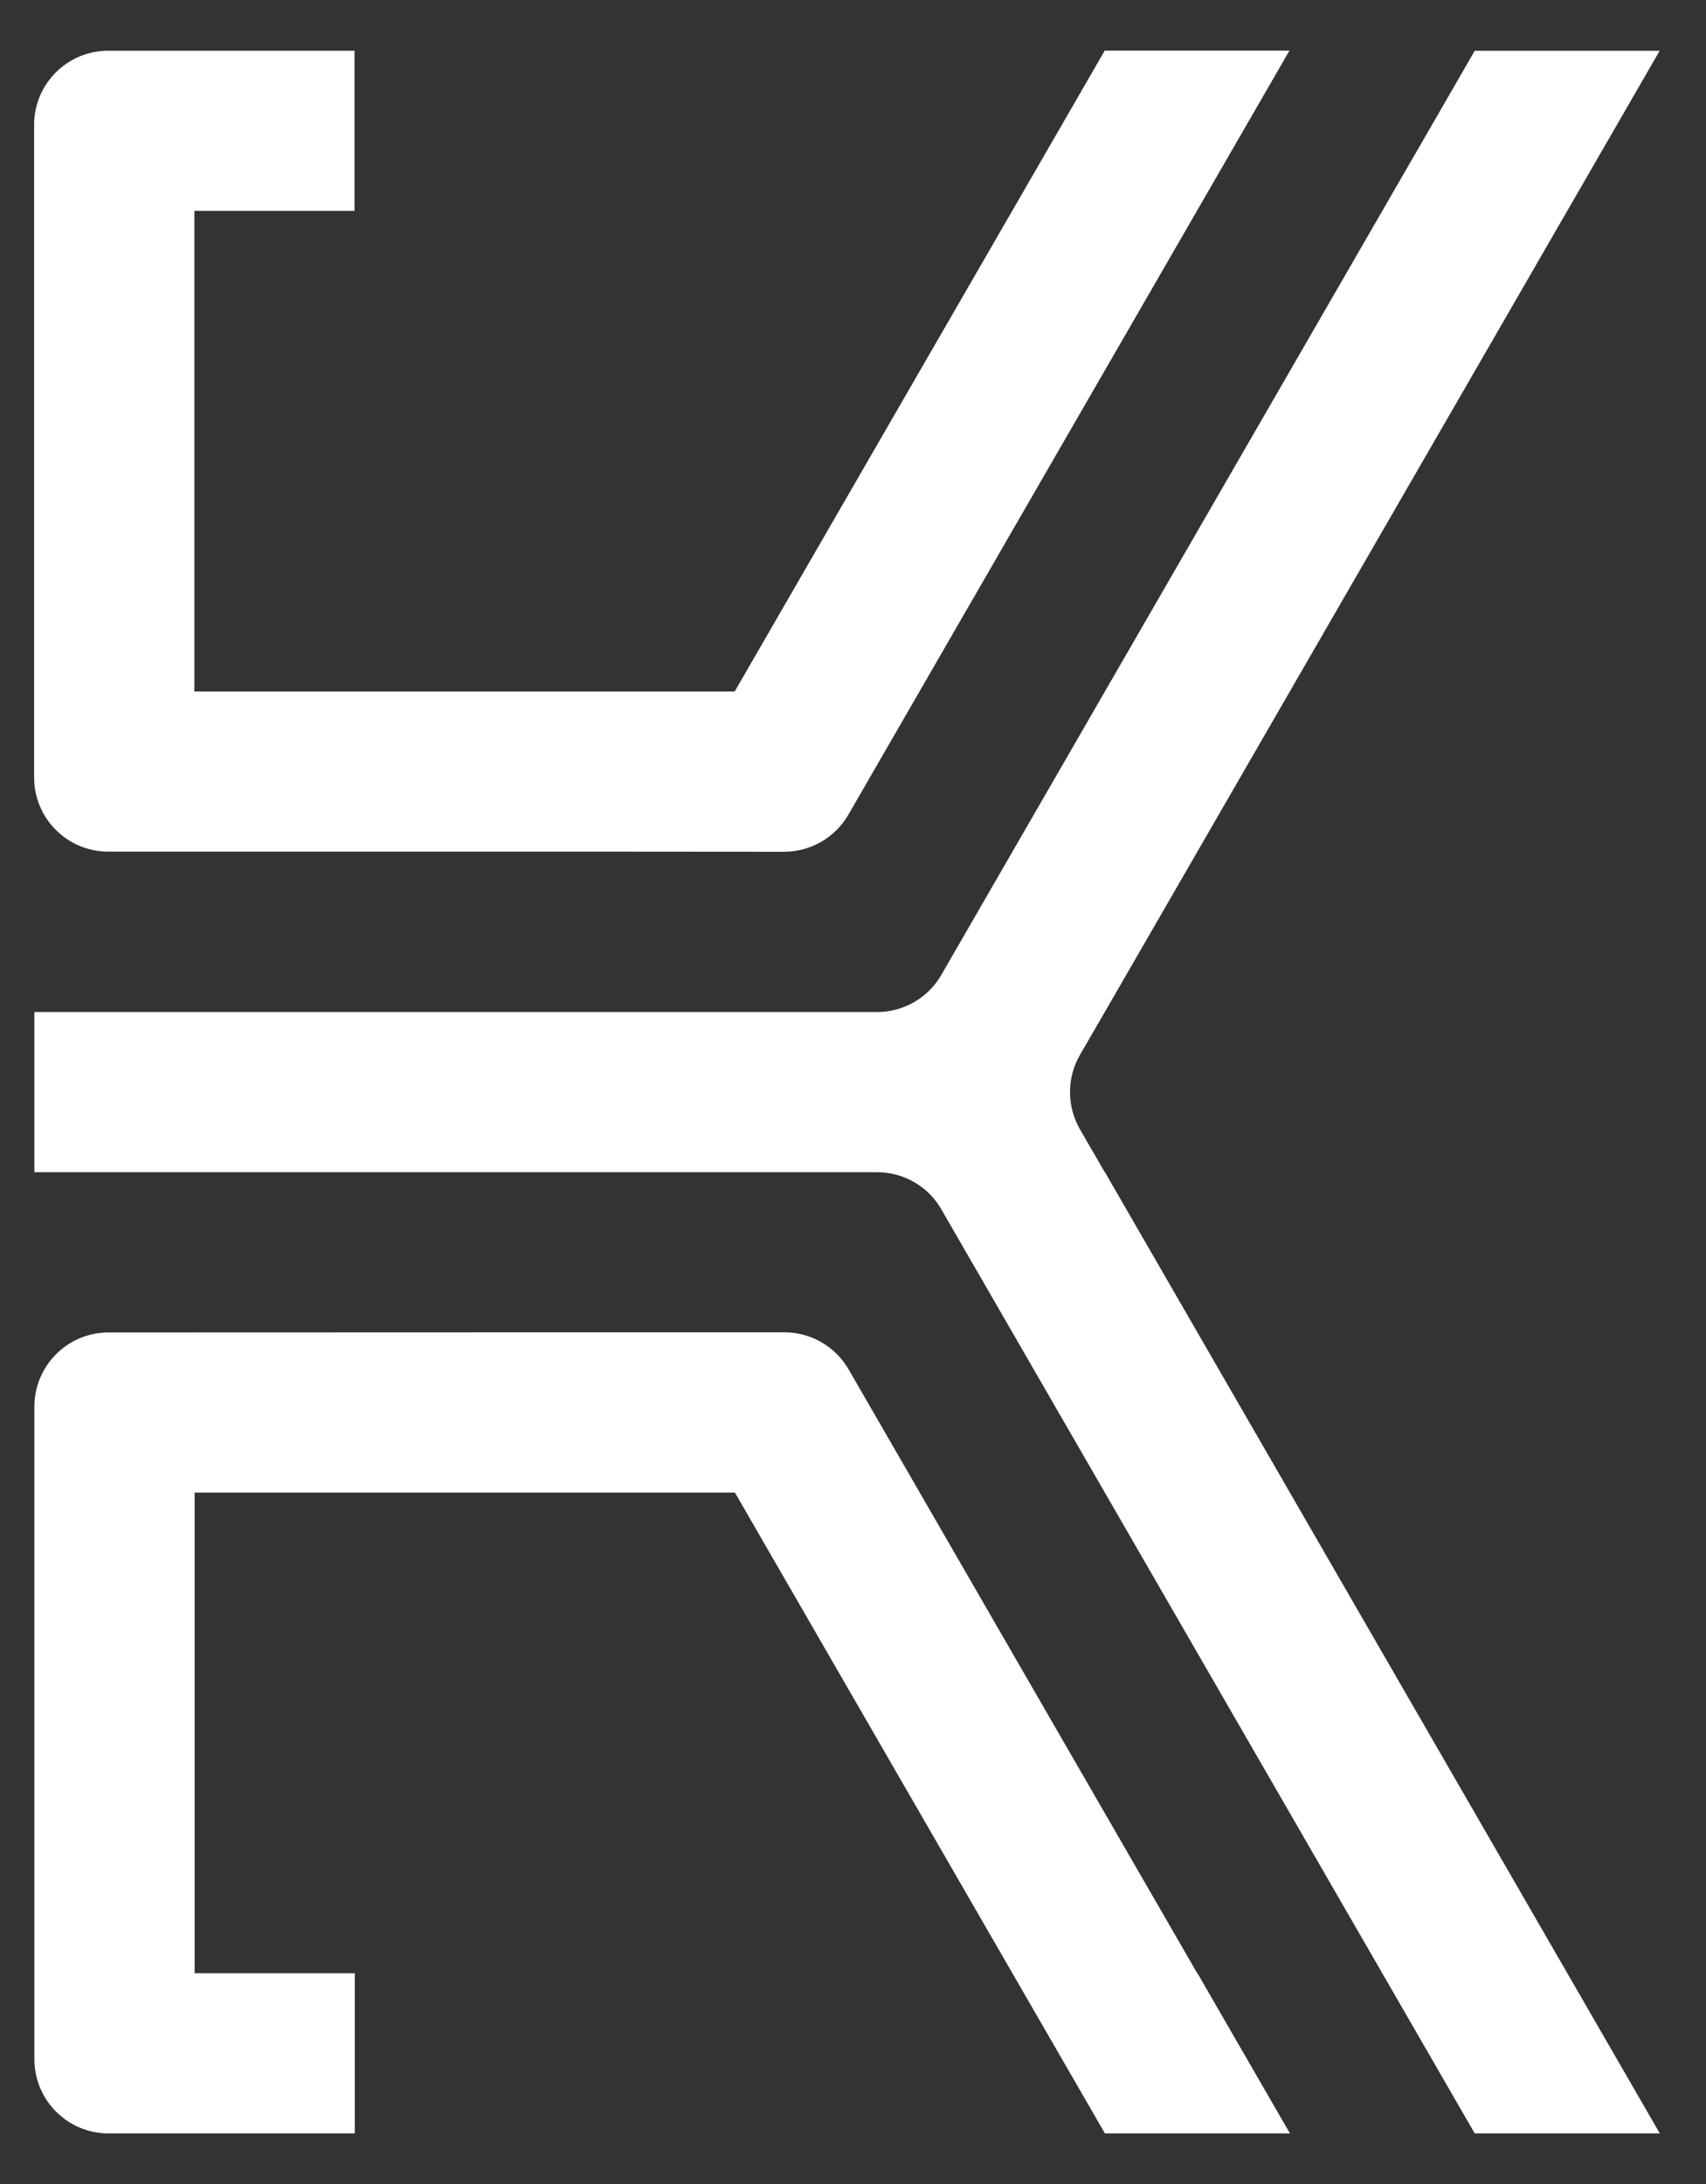 <svg width="25" height="32" viewBox="0 0 25 32" fill="none" xmlns="http://www.w3.org/2000/svg">
<rect x="0" y="0" width="25" height="32" fill="#333333" stroke="none"/>
<path d="M16.188 0.743L14.833 3.09L10.766 10.132H2.848V3.09H5.195V0.743H1.586C0.987 0.743 0.5 1.229 0.5 1.829V11.392C0.5 11.992 0.987 12.478 1.586 12.478H8.886L11.491 12.48C11.879 12.48 12.239 12.272 12.432 11.937L17.541 3.088L18.896 0.741H16.185L16.188 0.743Z" fill="white"/>
<path d="M17.545 28.913L12.436 20.065C12.242 19.729 11.884 19.521 11.495 19.521H8.892L2.851 19.523H1.59C0.991 19.523 0.504 20.01 0.504 20.609V30.172C0.504 30.772 0.991 31.259 1.59 31.259H5.199V28.912H2.852V21.87H10.77L14.836 28.912L16.192 31.259H18.903L17.548 28.912L17.545 28.913Z" fill="white"/>
<path d="M16.189 17.175L15.825 16.545C15.632 16.209 15.632 15.794 15.825 15.458L16.19 14.828L22.966 3.091L24.321 0.744H21.611L20.256 3.091L13.794 14.285C13.601 14.62 13.242 14.828 12.853 14.828H0.504V17.175H12.853C13.241 17.175 13.601 17.382 13.794 17.718L20.256 28.912L21.611 31.259H24.323L22.968 28.912L16.192 17.175H16.189Z" fill="white"/>
</svg>
